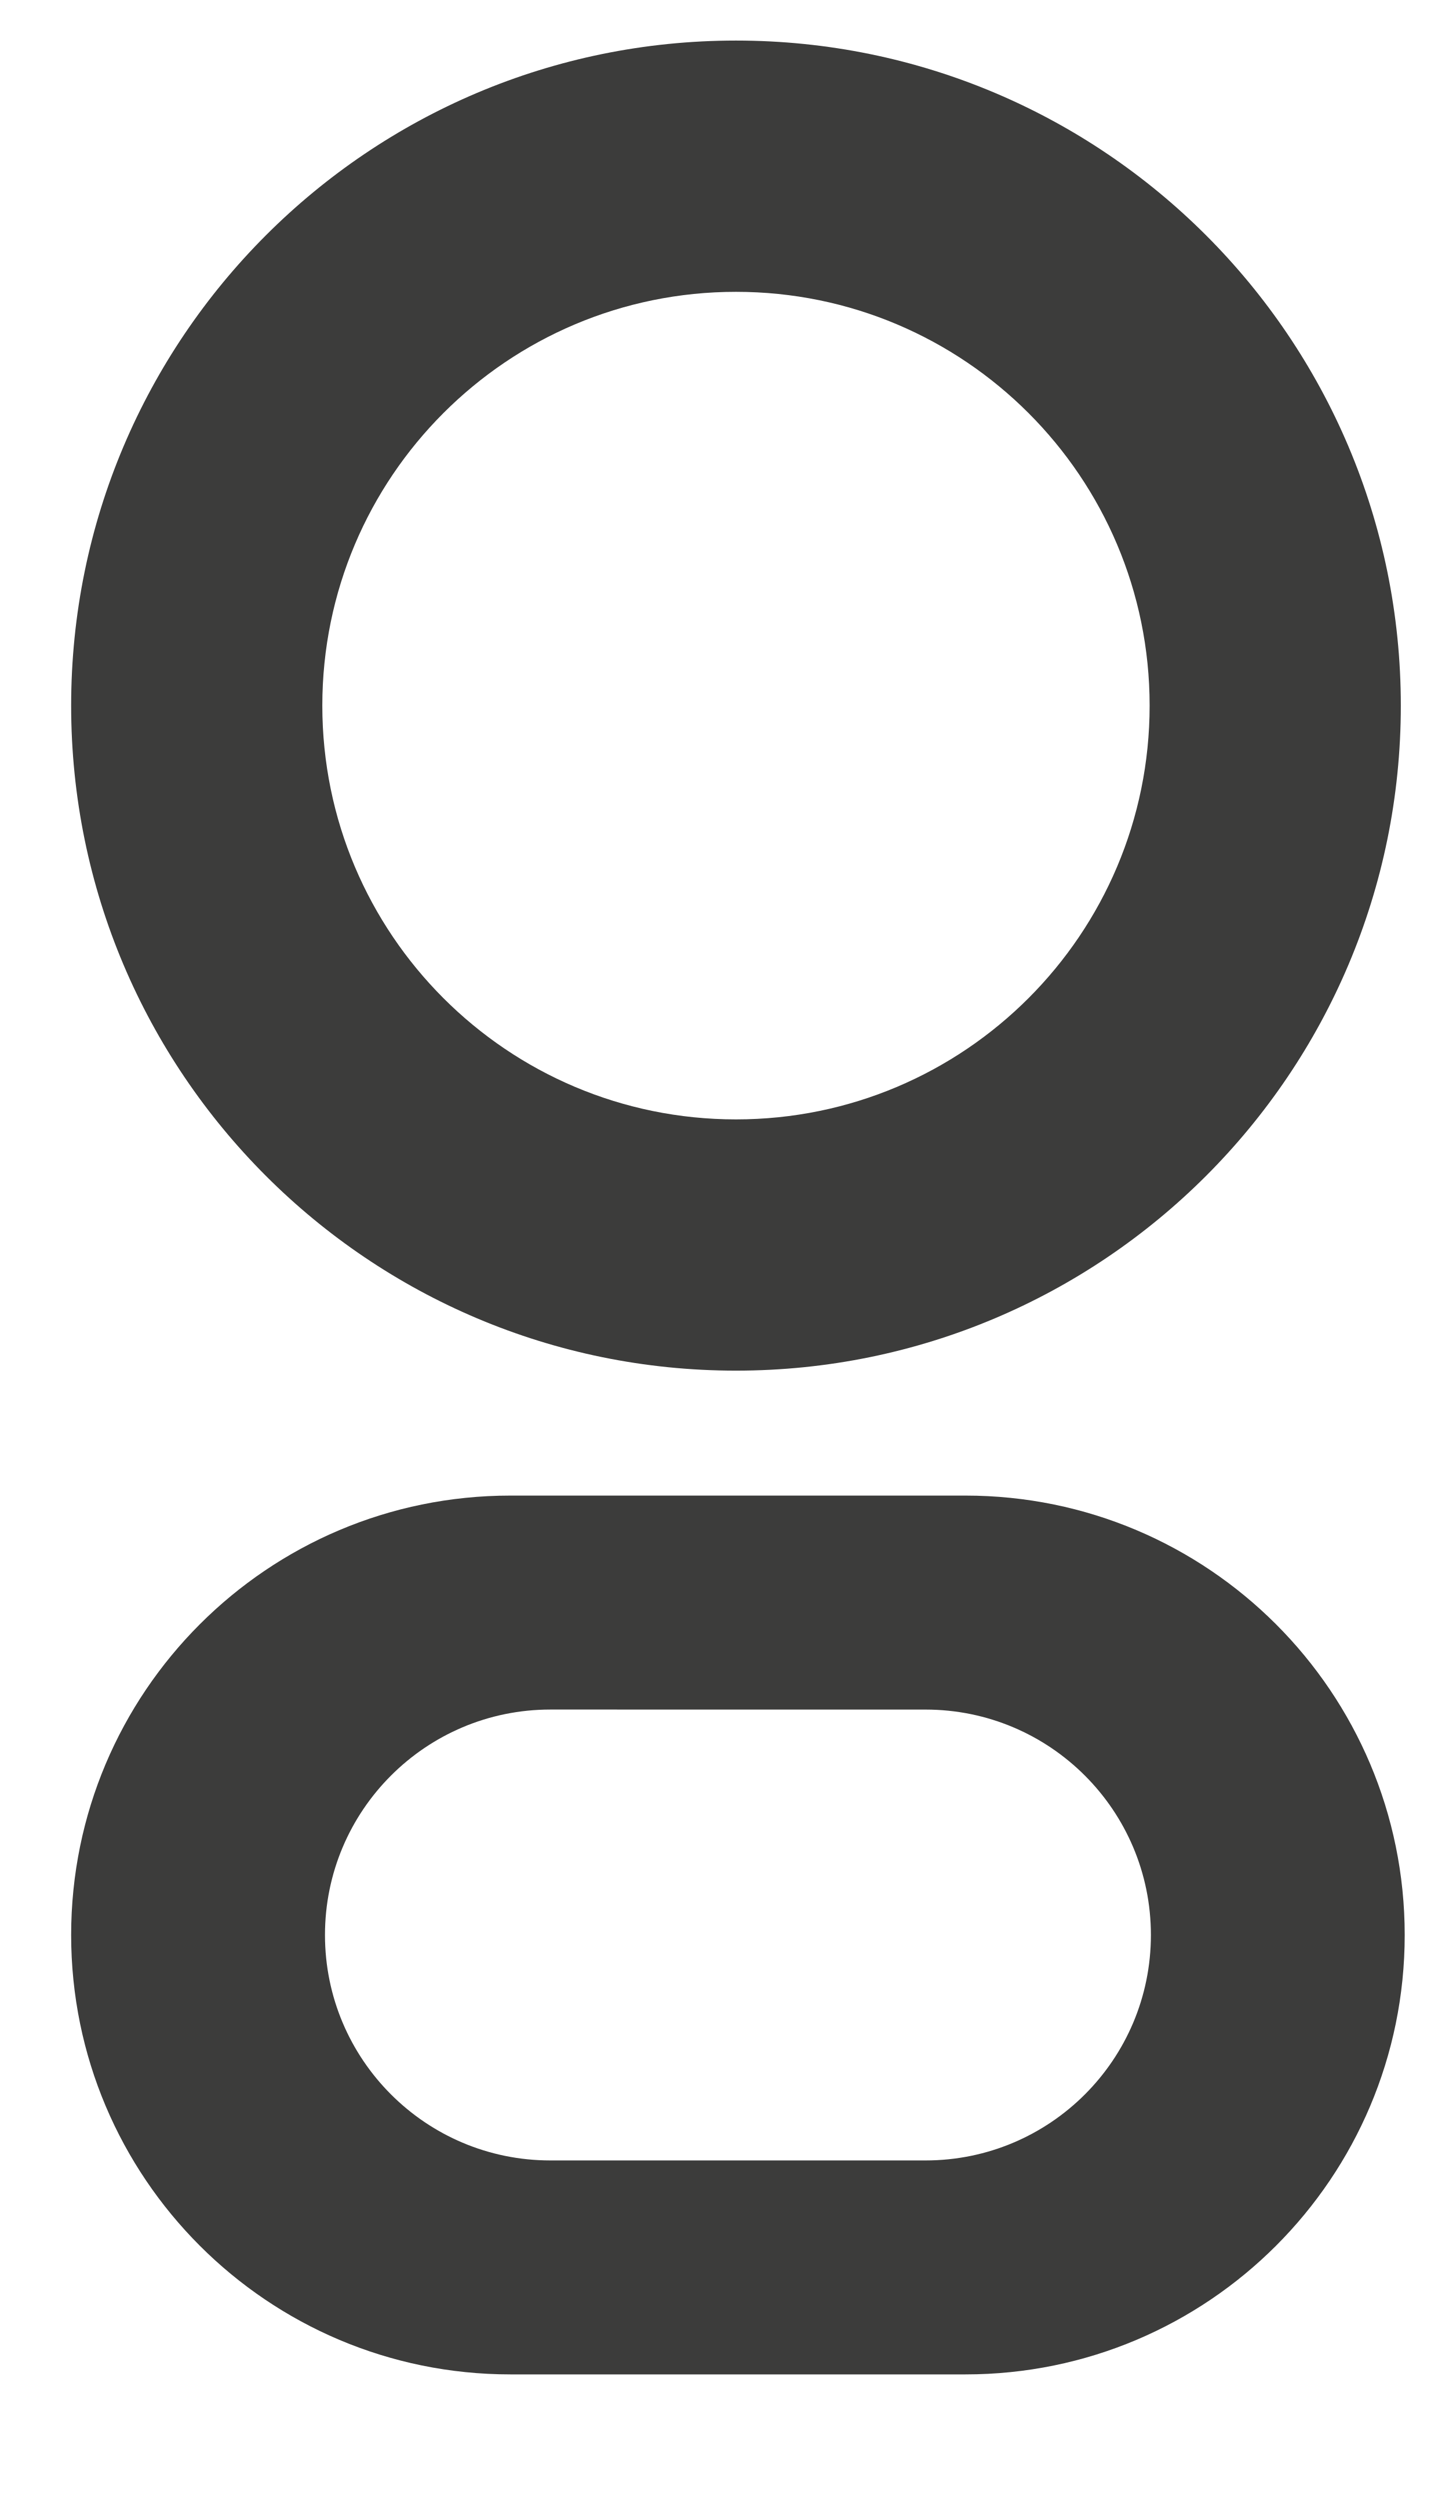 <?xml version="1.0" encoding="utf-8"?>
<!-- Generator: Adobe Illustrator 16.0.0, SVG Export Plug-In . SVG Version: 6.00 Build 0)  -->
<!DOCTYPE svg PUBLIC "-//W3C//DTD SVG 1.1//EN" "http://www.w3.org/Graphics/SVG/1.1/DTD/svg11.dtd">
<svg version="1.1" id="katman_1" xmlns="http://www.w3.org/2000/svg" xmlns:xlink="http://www.w3.org/1999/xlink" x="0px" y="0px"
	 width="54.5px" height="94px" viewBox="0 0 54.5 94" enable-background="new 0 0 54.5 94" xml:space="preserve">
<g>
	<path fill="#3C3C3B" d="M12.123,26.531c0,8.593,6.965,15.559,15.559,15.559c8.593,0,15.558-6.966,15.558-15.559
		c0-8.592-6.965-15.558-15.558-15.558C19.088,10.973,12.123,17.939,12.123,26.531z M2.676,26.531
		c0-13.811,11.195-25.006,25.006-25.006s25.006,11.195,25.006,25.006S41.492,51.537,27.682,51.537S2.676,40.342,2.676,26.531z"/>
	<path fill="#3C3C3B" d="M34.811,81.234c4.682,0,8.477-3.794,8.477-8.477c0-4.681-3.795-8.476-8.477-8.476l-14.111-0.001
		c-4.682,0-8.477,3.796-8.477,8.477c0,4.682,3.795,8.477,8.477,8.477H34.811z M36.313,56.235c9.124,0,16.521,7.398,16.521,16.522
		c0,9.126-7.396,16.522-16.521,16.522H19.197c-9.125,0-16.521-7.396-16.521-16.522c0-9.124,7.396-16.522,16.521-16.522H36.313z"/>
</g>
</svg>
